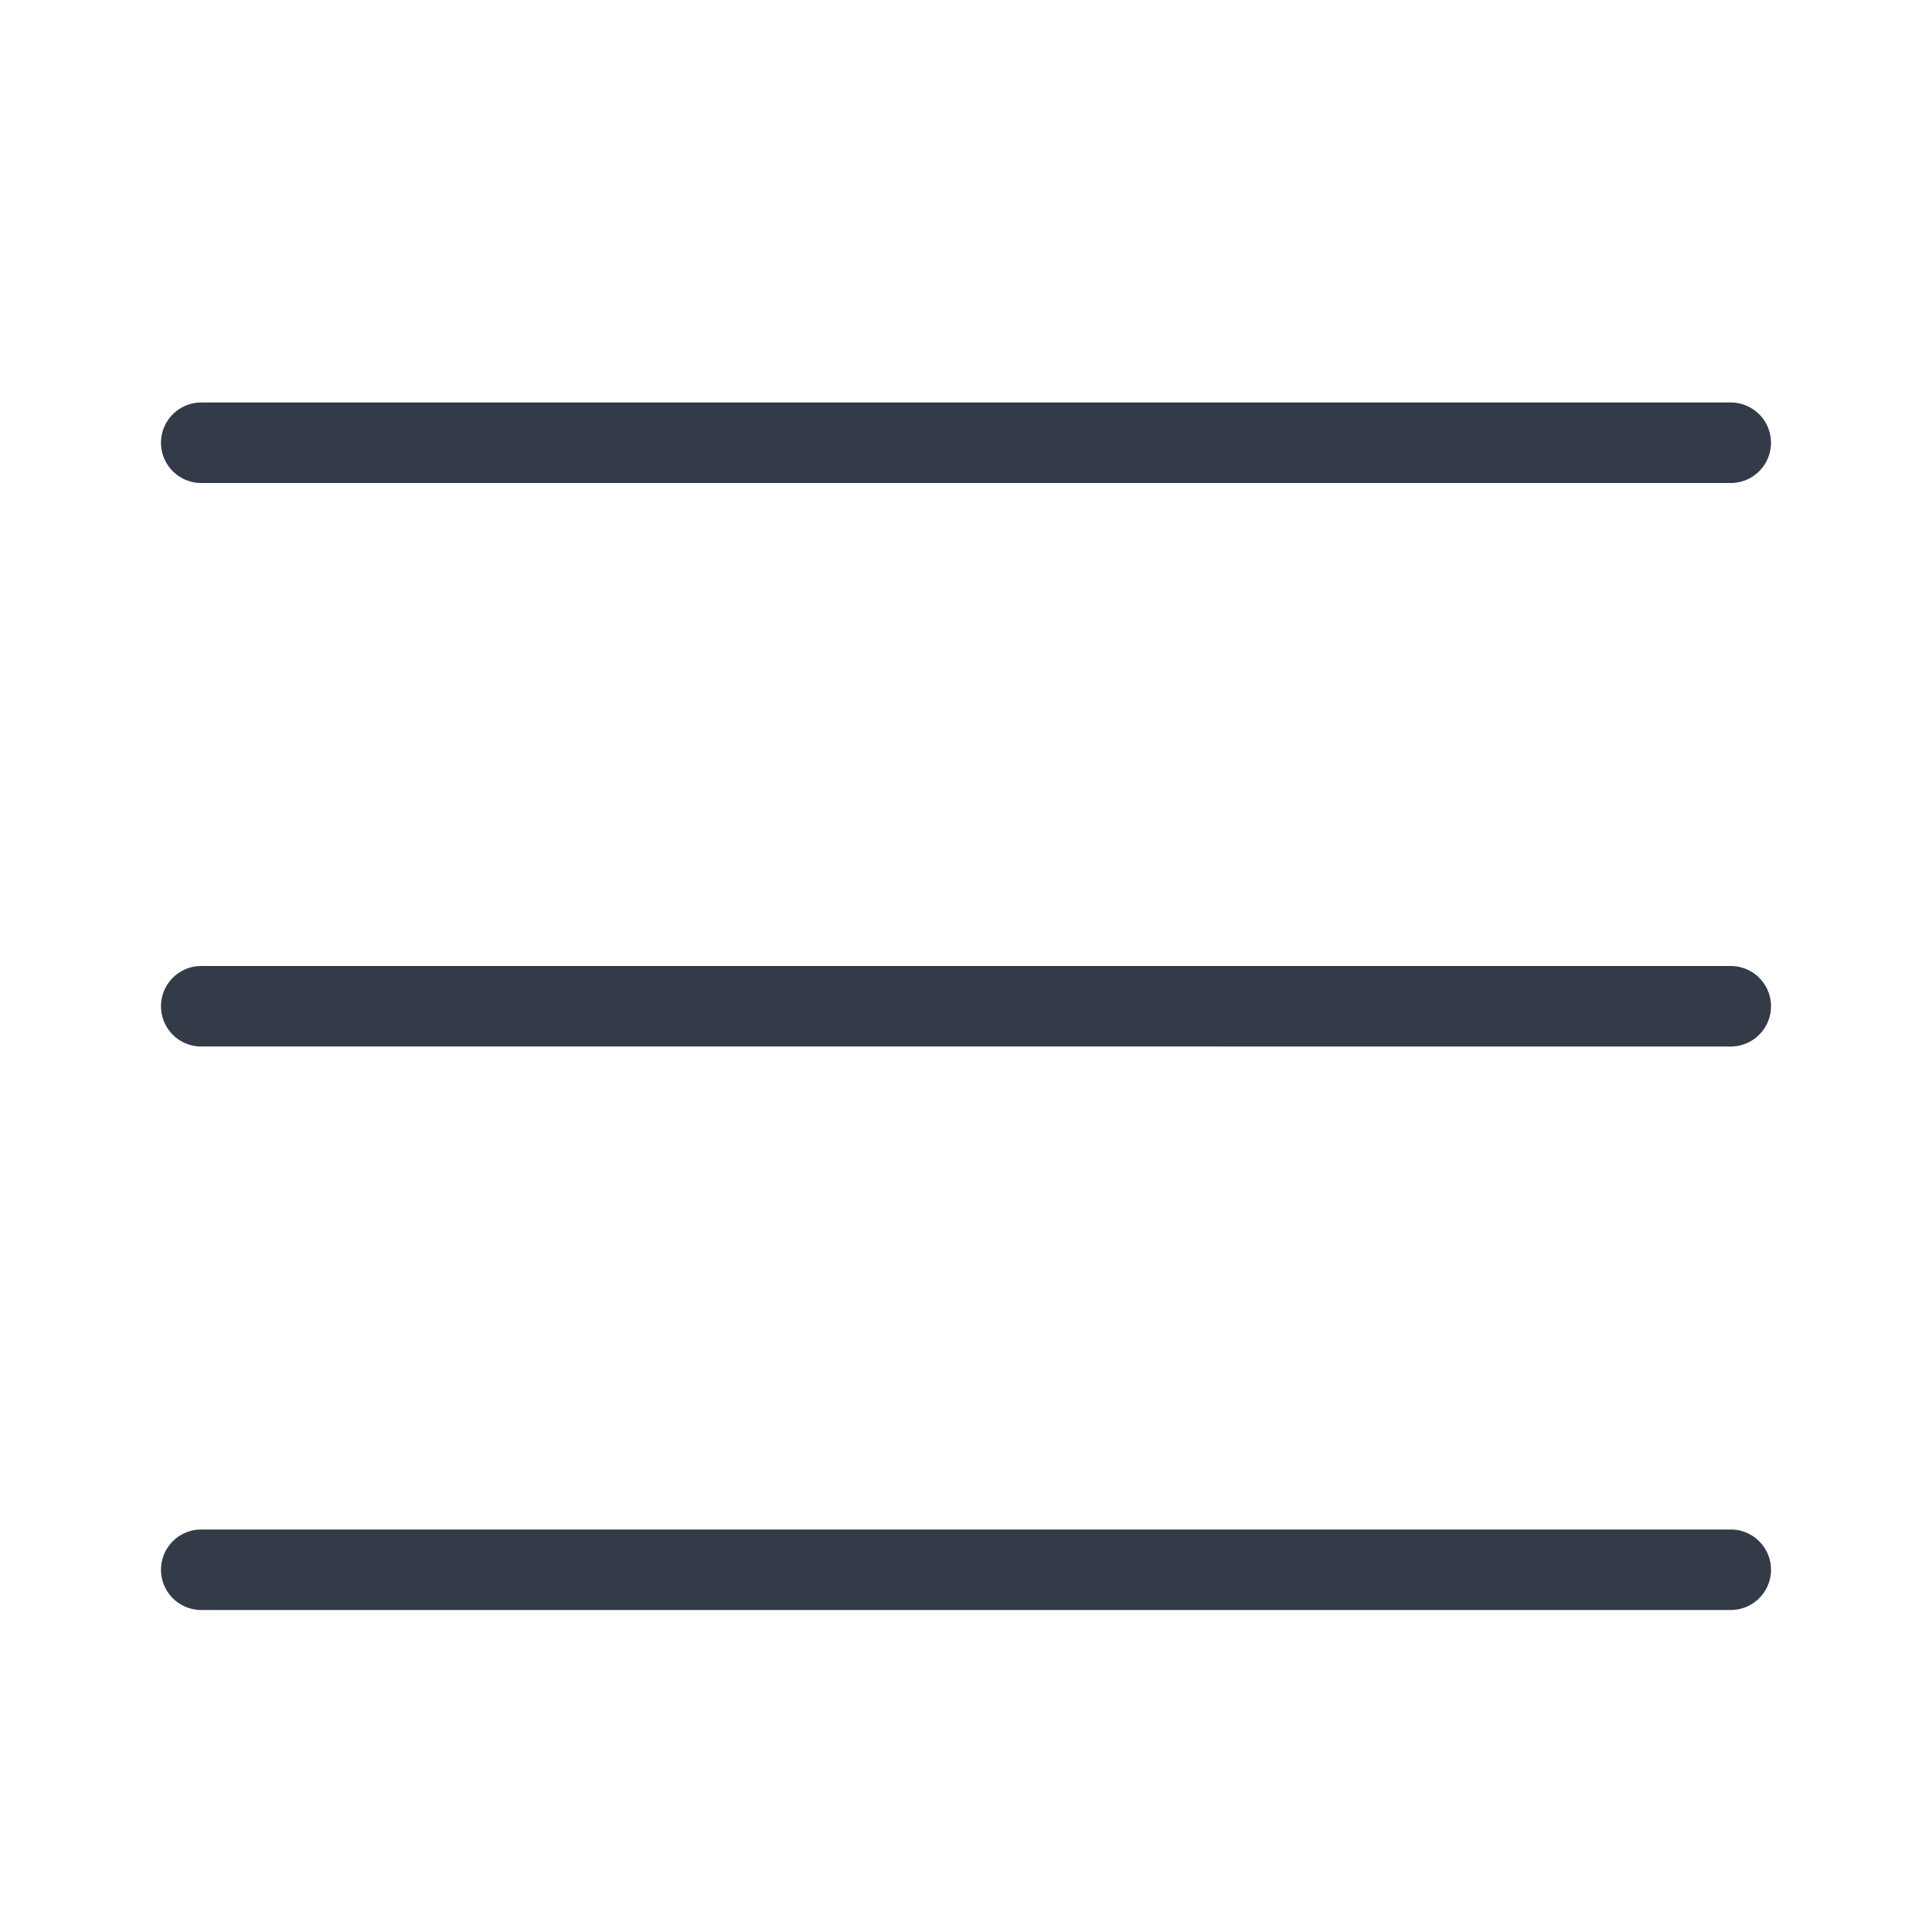 <svg xmlns="http://www.w3.org/2000/svg" xmlns:xlink="http://www.w3.org/1999/xlink" width="24" height="24" viewBox="0 0 24 24">
  <defs>
    <clipPath id="clip-menu">
      <rect width="24" height="24"/>
    </clipPath>
  </defs>
  <g id="menu" clip-path="url(#clip-menu)">
    <path id="Union_23" data-name="Union 23" d="M-11110.5,4381a.5.5,0,0,1-.5-.5.5.5,0,0,1,.5-.5h19a.5.5,0,0,1,.5.5.5.5,0,0,1-.5.5Zm0-7a.5.5,0,0,1-.5-.5.5.5,0,0,1,.5-.5h19a.5.5,0,0,1,.5.5.5.5,0,0,1-.5.5Zm0-7a.5.5,0,0,1-.5-.5.5.5,0,0,1,.5-.5h19a.5.5,0,0,1,.5.5.5.5,0,0,1-.5.5Z" transform="translate(11113 -4361)" fill="#333b48" stroke="rgba(0,0,0,0)" stroke-miterlimit="10" stroke-width="1"/>
  </g>
</svg>
